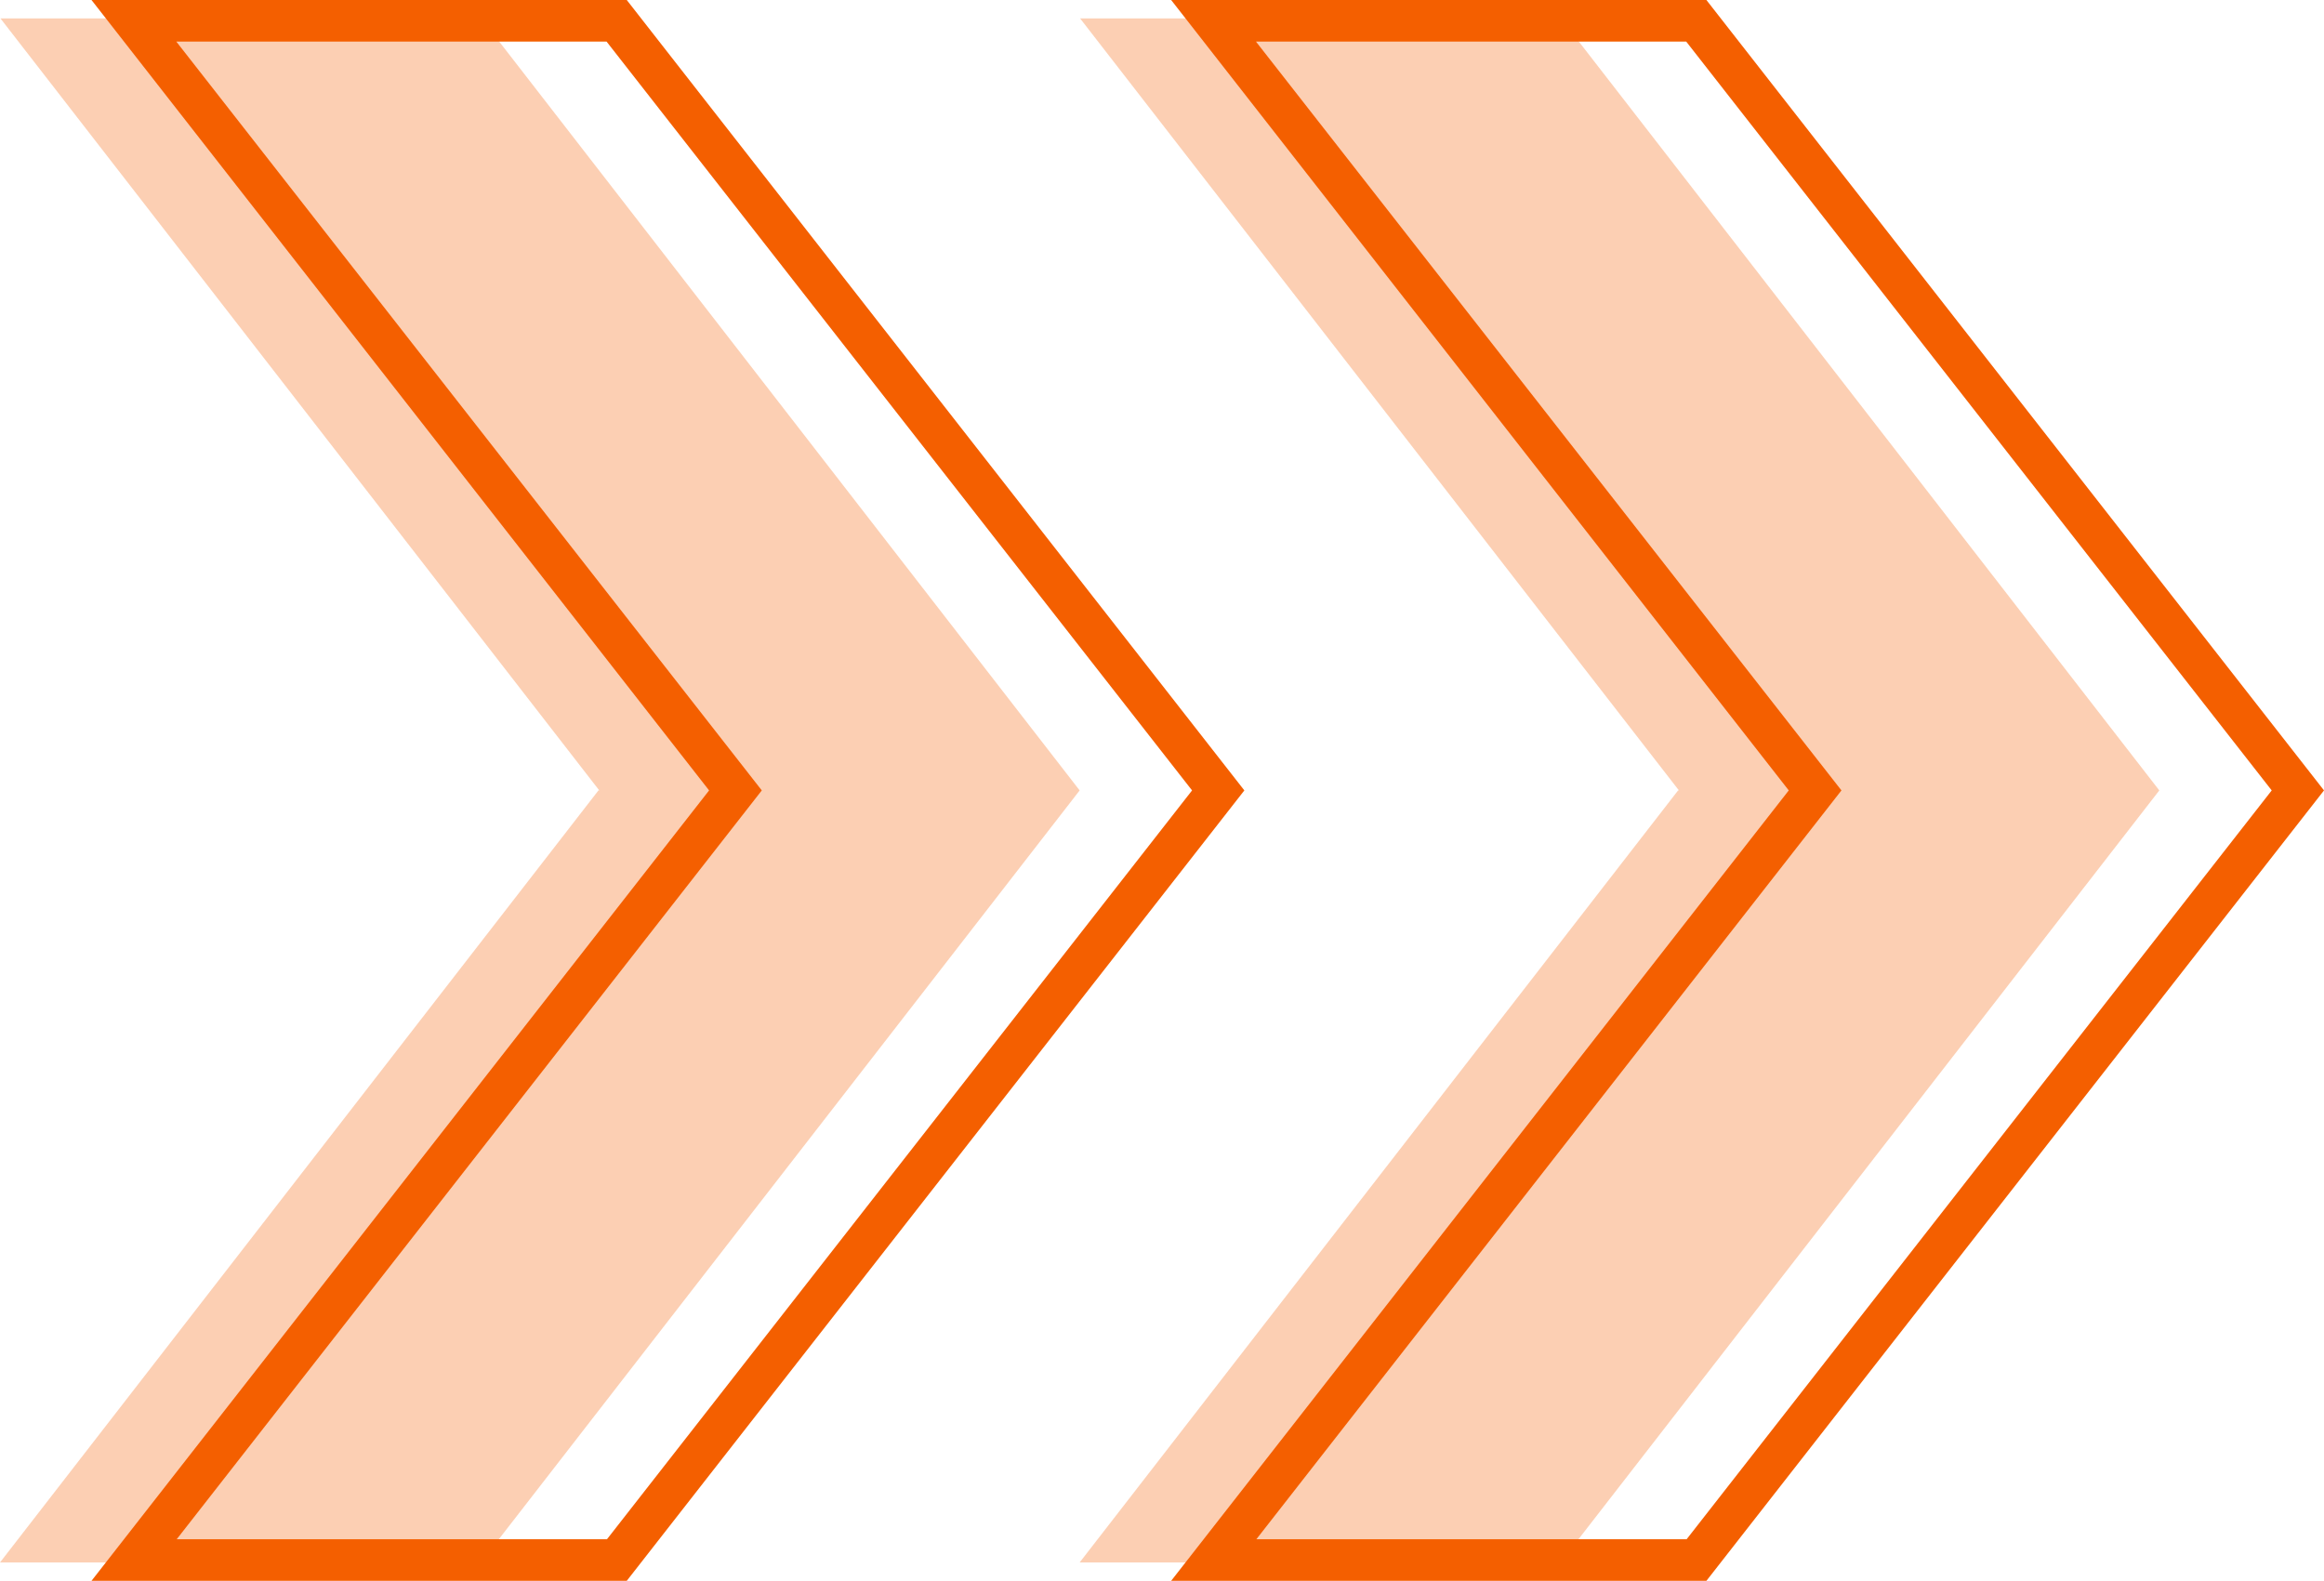 <?xml version="1.0" encoding="utf-8"?>
<svg xmlns="http://www.w3.org/2000/svg" fill="none" height="100%" overflow="visible" preserveAspectRatio="none" style="display: block;" viewBox="0 0 122 83" width="100%">
<g id="Vector">
<path d="M88.136 41.5L56.699 0.965L81.939 0.965L113.354 41.5L81.917 82.035H56.677L88.093 41.5H88.136Z" fill="#F45F00" fill-opacity="0.3"/>
<path d="M31.459 41.5L0.022 0.965L25.262 0.965L56.677 41.5L25.24 82.035H0L31.416 41.5H31.459Z" fill="#F45F00" fill-opacity="0.3"/>
<path d="M119.255 41.5L88.541 80.816H65.954L96.668 41.5L65.933 2.184L88.52 2.184L119.255 41.5ZM122 41.5L89.579 1.23396e-06L61.48 0L93.902 41.5L61.48 83H89.579L122 41.5Z" fill="#F45F00"/>
<path d="M62.578 41.5L31.864 80.816H9.277L39.991 41.5L9.256 2.184L31.843 2.184L62.578 41.5ZM65.323 41.5L32.902 1.23396e-06L4.803 0L37.224 41.5L4.803 83H32.902L65.323 41.5Z" fill="#F45F00"/>
</g>
</svg>